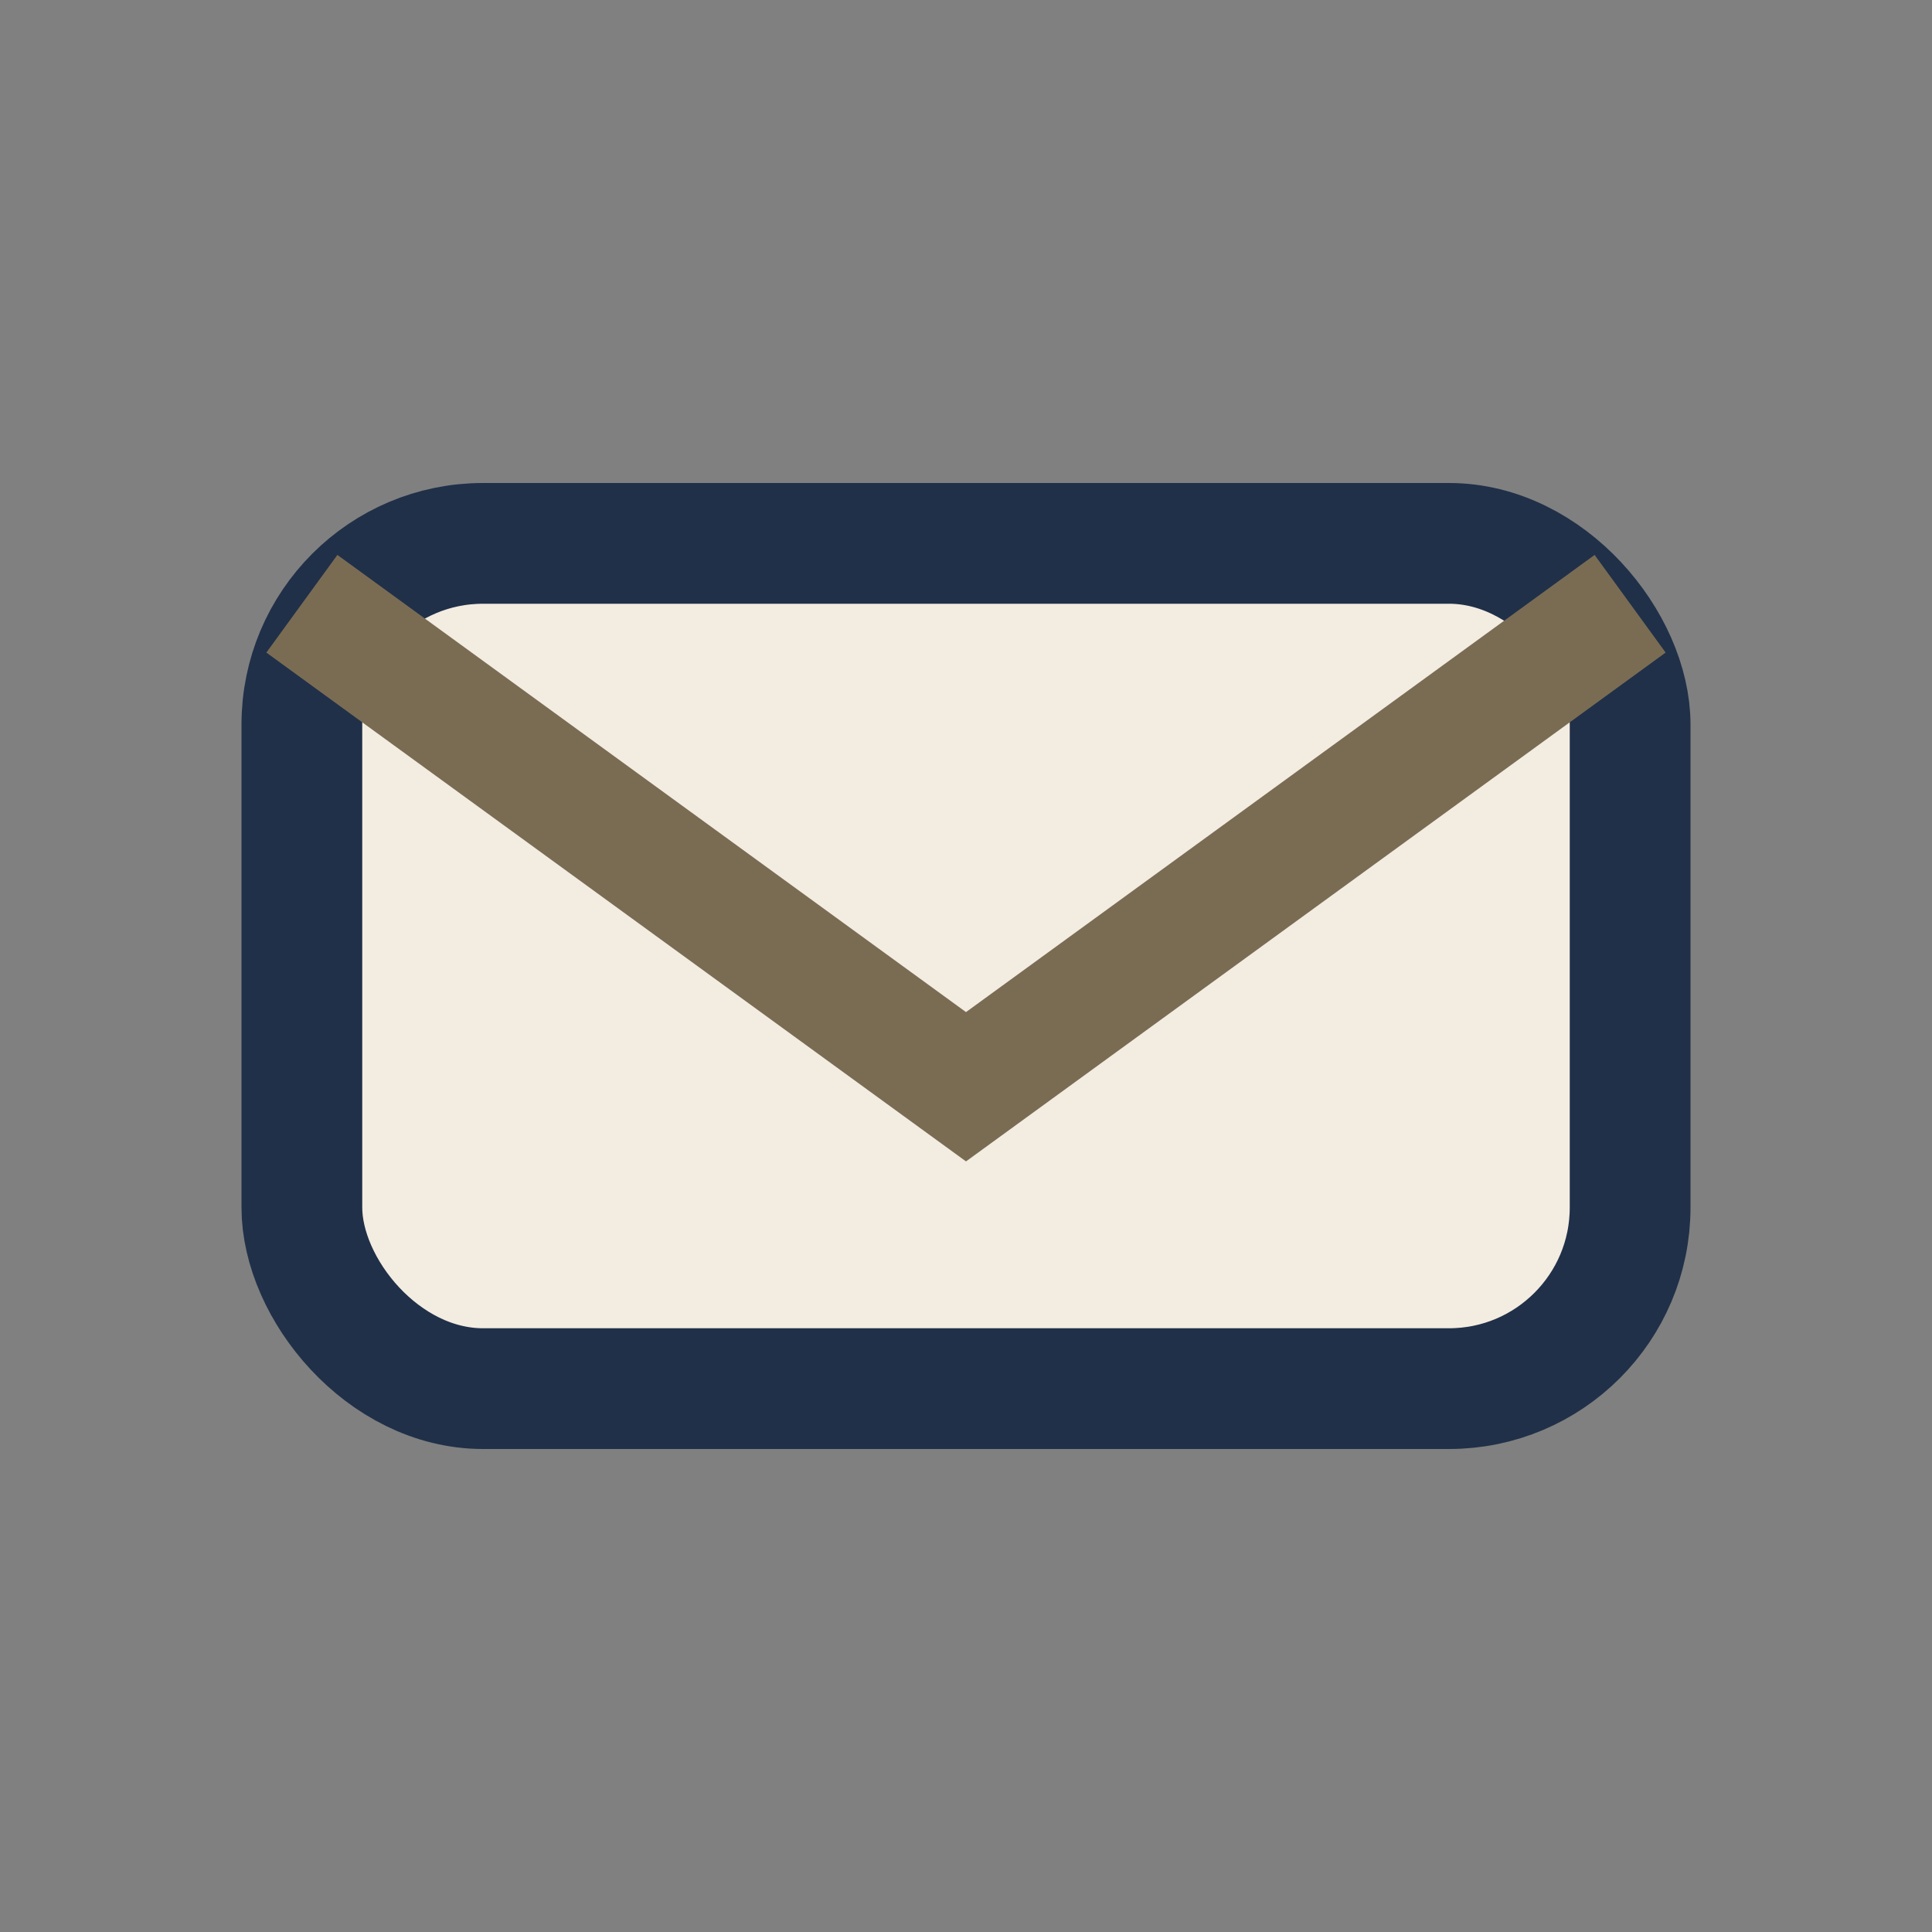 <?xml version="1.0" encoding="UTF-8"?>
<svg xmlns="http://www.w3.org/2000/svg" viewBox="0 0 32 32"><rect x="0" y="0" width="32" height="32" fill="#808080" stroke="none"/><rect x="5" y="9" width="22" height="14" rx="3" fill="#F3ECE1" stroke="#203049" stroke-width="2"/><path d="M5 10l11 8 11-8" stroke="#7A6C53" stroke-width="2" fill="none"/></svg>